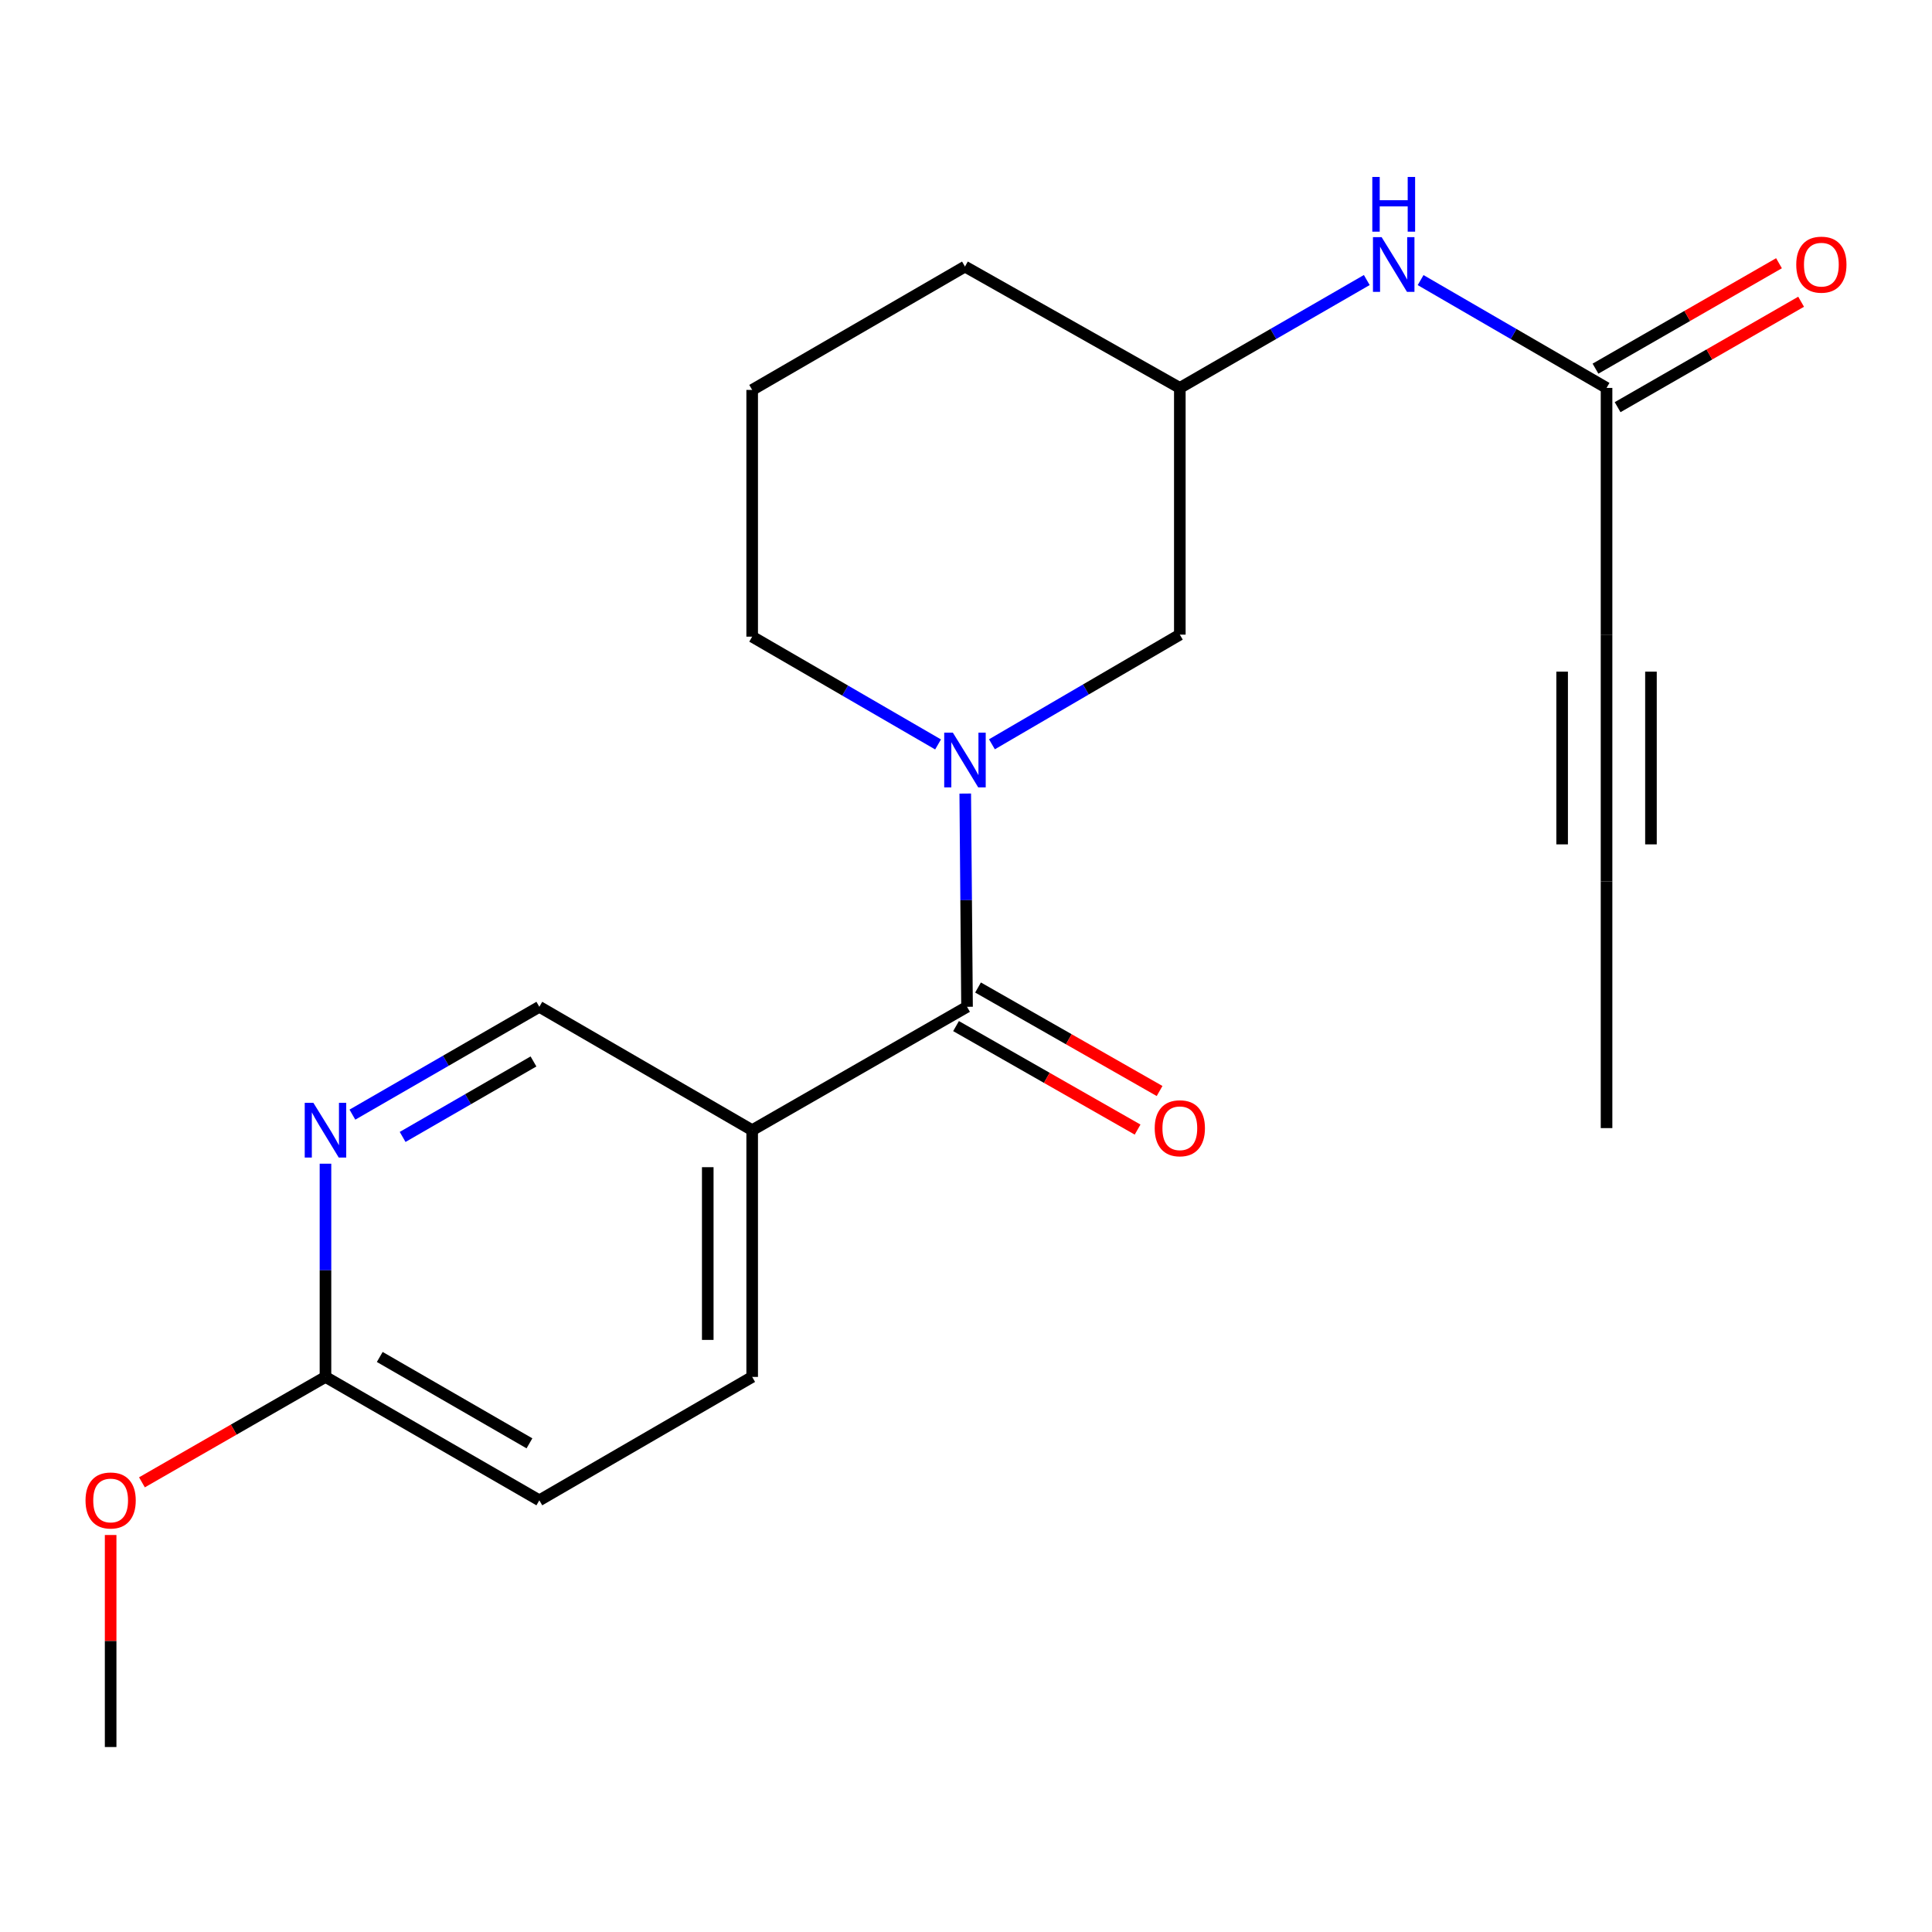 <?xml version='1.0' encoding='iso-8859-1'?>
<svg version='1.1' baseProfile='full'
              xmlns='http://www.w3.org/2000/svg'
                      xmlns:rdkit='http://www.rdkit.org/xml'
                      xmlns:xlink='http://www.w3.org/1999/xlink'
                  xml:space='preserve'
width='1000px' height='1000px' viewBox='0 0 1000 1000'>
<!-- END OF HEADER -->
<rect style='opacity:1.0;fill:#FFFFFF;stroke:none' width='1000' height='1000' x='0' y='0'> </rect>
<path class='bond-0' d='M 499.609,410.745 L 500.073,465.932' style='fill:none;fill-rule:evenodd;stroke:#0000FF;stroke-width:6px;stroke-linecap:butt;stroke-linejoin:miter;stroke-opacity:1' />
<path class='bond-0' d='M 500.073,465.932 L 500.536,521.119' style='fill:none;fill-rule:evenodd;stroke:#000000;stroke-width:6px;stroke-linecap:butt;stroke-linejoin:miter;stroke-opacity:1' />
<path class='bond-6' d='M 513.423,385.245 L 562.05,356.866' style='fill:none;fill-rule:evenodd;stroke:#0000FF;stroke-width:6px;stroke-linecap:butt;stroke-linejoin:miter;stroke-opacity:1' />
<path class='bond-6' d='M 562.05,356.866 L 610.677,328.487' style='fill:none;fill-rule:evenodd;stroke:#000000;stroke-width:6px;stroke-linecap:butt;stroke-linejoin:miter;stroke-opacity:1' />
<path class='bond-15' d='M 485.541,385.32 L 437.432,357.427' style='fill:none;fill-rule:evenodd;stroke:#0000FF;stroke-width:6px;stroke-linecap:butt;stroke-linejoin:miter;stroke-opacity:1' />
<path class='bond-15' d='M 437.432,357.427 L 389.323,329.535' style='fill:none;fill-rule:evenodd;stroke:#000000;stroke-width:6px;stroke-linecap:butt;stroke-linejoin:miter;stroke-opacity:1' />
<path class='bond-1' d='M 500.536,521.119 L 389.323,584.976' style='fill:none;fill-rule:evenodd;stroke:#000000;stroke-width:6px;stroke-linecap:butt;stroke-linejoin:miter;stroke-opacity:1' />
<path class='bond-10' d='M 494.844,531.105 L 541.83,557.889' style='fill:none;fill-rule:evenodd;stroke:#000000;stroke-width:6px;stroke-linecap:butt;stroke-linejoin:miter;stroke-opacity:1' />
<path class='bond-10' d='M 541.83,557.889 L 588.816,584.672' style='fill:none;fill-rule:evenodd;stroke:#FF0000;stroke-width:6px;stroke-linecap:butt;stroke-linejoin:miter;stroke-opacity:1' />
<path class='bond-10' d='M 506.229,511.133 L 553.214,537.917' style='fill:none;fill-rule:evenodd;stroke:#000000;stroke-width:6px;stroke-linecap:butt;stroke-linejoin:miter;stroke-opacity:1' />
<path class='bond-10' d='M 553.214,537.917 L 600.2,564.701' style='fill:none;fill-rule:evenodd;stroke:#FF0000;stroke-width:6px;stroke-linecap:butt;stroke-linejoin:miter;stroke-opacity:1' />
<path class='bond-8' d='M 389.323,584.976 L 279.156,521.119' style='fill:none;fill-rule:evenodd;stroke:#000000;stroke-width:6px;stroke-linecap:butt;stroke-linejoin:miter;stroke-opacity:1' />
<path class='bond-11' d='M 389.323,584.976 L 389.323,712.691' style='fill:none;fill-rule:evenodd;stroke:#000000;stroke-width:6px;stroke-linecap:butt;stroke-linejoin:miter;stroke-opacity:1' />
<path class='bond-11' d='M 366.334,604.134 L 366.334,693.534' style='fill:none;fill-rule:evenodd;stroke:#000000;stroke-width:6px;stroke-linecap:butt;stroke-linejoin:miter;stroke-opacity:1' />
<path class='bond-2' d='M 831.547,328.487 L 831.547,200.786' style='fill:none;fill-rule:evenodd;stroke:#000000;stroke-width:6px;stroke-linecap:butt;stroke-linejoin:miter;stroke-opacity:1' />
<path class='bond-5' d='M 831.547,328.487 L 831.547,456.202' style='fill:none;fill-rule:evenodd;stroke:#000000;stroke-width:6px;stroke-linecap:butt;stroke-linejoin:miter;stroke-opacity:1' />
<path class='bond-5' d='M 808.558,347.645 L 808.558,437.045' style='fill:none;fill-rule:evenodd;stroke:#000000;stroke-width:6px;stroke-linecap:butt;stroke-linejoin:miter;stroke-opacity:1' />
<path class='bond-5' d='M 854.535,347.645 L 854.535,437.045' style='fill:none;fill-rule:evenodd;stroke:#000000;stroke-width:6px;stroke-linecap:butt;stroke-linejoin:miter;stroke-opacity:1' />
<path class='bond-3' d='M 831.547,200.786 L 783.425,172.881' style='fill:none;fill-rule:evenodd;stroke:#000000;stroke-width:6px;stroke-linecap:butt;stroke-linejoin:miter;stroke-opacity:1' />
<path class='bond-3' d='M 783.425,172.881 L 735.304,144.977' style='fill:none;fill-rule:evenodd;stroke:#0000FF;stroke-width:6px;stroke-linecap:butt;stroke-linejoin:miter;stroke-opacity:1' />
<path class='bond-12' d='M 837.273,210.752 L 884.764,183.466' style='fill:none;fill-rule:evenodd;stroke:#000000;stroke-width:6px;stroke-linecap:butt;stroke-linejoin:miter;stroke-opacity:1' />
<path class='bond-12' d='M 884.764,183.466 L 932.255,156.18' style='fill:none;fill-rule:evenodd;stroke:#FF0000;stroke-width:6px;stroke-linecap:butt;stroke-linejoin:miter;stroke-opacity:1' />
<path class='bond-12' d='M 825.821,190.819 L 873.312,163.533' style='fill:none;fill-rule:evenodd;stroke:#000000;stroke-width:6px;stroke-linecap:butt;stroke-linejoin:miter;stroke-opacity:1' />
<path class='bond-12' d='M 873.312,163.533 L 920.803,136.247' style='fill:none;fill-rule:evenodd;stroke:#FF0000;stroke-width:6px;stroke-linecap:butt;stroke-linejoin:miter;stroke-opacity:1' />
<path class='bond-4' d='M 182.401,576.937 L 230.778,549.028' style='fill:none;fill-rule:evenodd;stroke:#0000FF;stroke-width:6px;stroke-linecap:butt;stroke-linejoin:miter;stroke-opacity:1' />
<path class='bond-4' d='M 230.778,549.028 L 279.156,521.119' style='fill:none;fill-rule:evenodd;stroke:#000000;stroke-width:6px;stroke-linecap:butt;stroke-linejoin:miter;stroke-opacity:1' />
<path class='bond-4' d='M 208.402,588.477 L 242.266,568.941' style='fill:none;fill-rule:evenodd;stroke:#0000FF;stroke-width:6px;stroke-linecap:butt;stroke-linejoin:miter;stroke-opacity:1' />
<path class='bond-4' d='M 242.266,568.941 L 276.13,549.405' style='fill:none;fill-rule:evenodd;stroke:#000000;stroke-width:6px;stroke-linecap:butt;stroke-linejoin:miter;stroke-opacity:1' />
<path class='bond-22' d='M 168.466,602.329 L 168.466,657.51' style='fill:none;fill-rule:evenodd;stroke:#0000FF;stroke-width:6px;stroke-linecap:butt;stroke-linejoin:miter;stroke-opacity:1' />
<path class='bond-22' d='M 168.466,657.51 L 168.466,712.691' style='fill:none;fill-rule:evenodd;stroke:#000000;stroke-width:6px;stroke-linecap:butt;stroke-linejoin:miter;stroke-opacity:1' />
<path class='bond-17' d='M 831.547,456.202 L 831.547,583.904' style='fill:none;fill-rule:evenodd;stroke:#000000;stroke-width:6px;stroke-linecap:butt;stroke-linejoin:miter;stroke-opacity:1' />
<path class='bond-13' d='M 610.677,328.487 L 610.677,200.786' style='fill:none;fill-rule:evenodd;stroke:#000000;stroke-width:6px;stroke-linecap:butt;stroke-linejoin:miter;stroke-opacity:1' />
<path class='bond-7' d='M 707.445,144.945 L 659.061,172.865' style='fill:none;fill-rule:evenodd;stroke:#0000FF;stroke-width:6px;stroke-linecap:butt;stroke-linejoin:miter;stroke-opacity:1' />
<path class='bond-7' d='M 659.061,172.865 L 610.677,200.786' style='fill:none;fill-rule:evenodd;stroke:#000000;stroke-width:6px;stroke-linecap:butt;stroke-linejoin:miter;stroke-opacity:1' />
<path class='bond-9' d='M 168.466,712.691 L 279.156,776.561' style='fill:none;fill-rule:evenodd;stroke:#000000;stroke-width:6px;stroke-linecap:butt;stroke-linejoin:miter;stroke-opacity:1' />
<path class='bond-9' d='M 196.559,702.36 L 274.042,747.069' style='fill:none;fill-rule:evenodd;stroke:#000000;stroke-width:6px;stroke-linecap:butt;stroke-linejoin:miter;stroke-opacity:1' />
<path class='bond-16' d='M 168.466,712.691 L 120.968,739.972' style='fill:none;fill-rule:evenodd;stroke:#000000;stroke-width:6px;stroke-linecap:butt;stroke-linejoin:miter;stroke-opacity:1' />
<path class='bond-16' d='M 120.968,739.972 L 73.471,767.253' style='fill:none;fill-rule:evenodd;stroke:#FF0000;stroke-width:6px;stroke-linecap:butt;stroke-linejoin:miter;stroke-opacity:1' />
<path class='bond-14' d='M 389.323,712.691 L 279.156,776.561' style='fill:none;fill-rule:evenodd;stroke:#000000;stroke-width:6px;stroke-linecap:butt;stroke-linejoin:miter;stroke-opacity:1' />
<path class='bond-21' d='M 610.677,200.786 L 499.464,137.976' style='fill:none;fill-rule:evenodd;stroke:#000000;stroke-width:6px;stroke-linecap:butt;stroke-linejoin:miter;stroke-opacity:1' />
<path class='bond-18' d='M 389.323,329.535 L 389.323,201.82' style='fill:none;fill-rule:evenodd;stroke:#000000;stroke-width:6px;stroke-linecap:butt;stroke-linejoin:miter;stroke-opacity:1' />
<path class='bond-20' d='M 57.265,794.513 L 57.265,849.388' style='fill:none;fill-rule:evenodd;stroke:#FF0000;stroke-width:6px;stroke-linecap:butt;stroke-linejoin:miter;stroke-opacity:1' />
<path class='bond-20' d='M 57.265,849.388 L 57.265,904.263' style='fill:none;fill-rule:evenodd;stroke:#000000;stroke-width:6px;stroke-linecap:butt;stroke-linejoin:miter;stroke-opacity:1' />
<path class='bond-19' d='M 389.323,201.82 L 499.464,137.976' style='fill:none;fill-rule:evenodd;stroke:#000000;stroke-width:6px;stroke-linecap:butt;stroke-linejoin:miter;stroke-opacity:1' />
<path  class='atom-0' d='M 493.204 379.232
L 502.484 394.232
Q 503.404 395.712, 504.884 398.392
Q 506.364 401.072, 506.444 401.232
L 506.444 379.232
L 510.204 379.232
L 510.204 407.552
L 506.324 407.552
L 496.364 391.152
Q 495.204 389.232, 493.964 387.032
Q 492.764 384.832, 492.404 384.152
L 492.404 407.552
L 488.724 407.552
L 488.724 379.232
L 493.204 379.232
' fill='#0000FF'/>
<path  class='atom-5' d='M 162.206 570.816
L 171.486 585.816
Q 172.406 587.296, 173.886 589.976
Q 175.366 592.656, 175.446 592.816
L 175.446 570.816
L 179.206 570.816
L 179.206 599.136
L 175.326 599.136
L 165.366 582.736
Q 164.206 580.816, 162.966 578.616
Q 161.766 576.416, 161.406 575.736
L 161.406 599.136
L 157.726 599.136
L 157.726 570.816
L 162.206 570.816
' fill='#0000FF'/>
<path  class='atom-8' d='M 715.12 122.743
L 724.4 137.743
Q 725.32 139.223, 726.8 141.903
Q 728.28 144.583, 728.36 144.743
L 728.36 122.743
L 732.12 122.743
L 732.12 151.063
L 728.24 151.063
L 718.28 134.663
Q 717.12 132.743, 715.88 130.543
Q 714.68 128.343, 714.32 127.663
L 714.32 151.063
L 710.64 151.063
L 710.64 122.743
L 715.12 122.743
' fill='#0000FF'/>
<path  class='atom-8' d='M 710.3 91.591
L 714.14 91.591
L 714.14 103.631
L 728.62 103.631
L 728.62 91.591
L 732.46 91.591
L 732.46 119.911
L 728.62 119.911
L 728.62 106.831
L 714.14 106.831
L 714.14 119.911
L 710.3 119.911
L 710.3 91.591
' fill='#0000FF'/>
<path  class='atom-11' d='M 597.677 583.984
Q 597.677 577.184, 601.037 573.384
Q 604.397 569.584, 610.677 569.584
Q 616.957 569.584, 620.317 573.384
Q 623.677 577.184, 623.677 583.984
Q 623.677 590.864, 620.277 594.784
Q 616.877 598.664, 610.677 598.664
Q 604.437 598.664, 601.037 594.784
Q 597.677 590.904, 597.677 583.984
M 610.677 595.464
Q 614.997 595.464, 617.317 592.584
Q 619.677 589.664, 619.677 583.984
Q 619.677 578.424, 617.317 575.624
Q 614.997 572.784, 610.677 572.784
Q 606.357 572.784, 603.997 575.584
Q 601.677 578.384, 601.677 583.984
Q 601.677 589.704, 603.997 592.584
Q 606.357 595.464, 610.677 595.464
' fill='#FF0000'/>
<path  class='atom-13' d='M 929.735 136.983
Q 929.735 130.183, 933.095 126.383
Q 936.455 122.583, 942.735 122.583
Q 949.015 122.583, 952.375 126.383
Q 955.735 130.183, 955.735 136.983
Q 955.735 143.863, 952.335 147.783
Q 948.935 151.663, 942.735 151.663
Q 936.495 151.663, 933.095 147.783
Q 929.735 143.903, 929.735 136.983
M 942.735 148.463
Q 947.055 148.463, 949.375 145.583
Q 951.735 142.663, 951.735 136.983
Q 951.735 131.423, 949.375 128.623
Q 947.055 125.783, 942.735 125.783
Q 938.415 125.783, 936.055 128.583
Q 933.735 131.383, 933.735 136.983
Q 933.735 142.703, 936.055 145.583
Q 938.415 148.463, 942.735 148.463
' fill='#FF0000'/>
<path  class='atom-17' d='M 44.265 776.641
Q 44.265 769.841, 47.625 766.041
Q 50.985 762.241, 57.265 762.241
Q 63.545 762.241, 66.905 766.041
Q 70.265 769.841, 70.265 776.641
Q 70.265 783.521, 66.865 787.441
Q 63.465 791.321, 57.265 791.321
Q 51.025 791.321, 47.625 787.441
Q 44.265 783.561, 44.265 776.641
M 57.265 788.121
Q 61.585 788.121, 63.905 785.241
Q 66.265 782.321, 66.265 776.641
Q 66.265 771.081, 63.905 768.281
Q 61.585 765.441, 57.265 765.441
Q 52.945 765.441, 50.585 768.241
Q 48.265 771.041, 48.265 776.641
Q 48.265 782.361, 50.585 785.241
Q 52.945 788.121, 57.265 788.121
' fill='#FF0000'/>
</svg>
